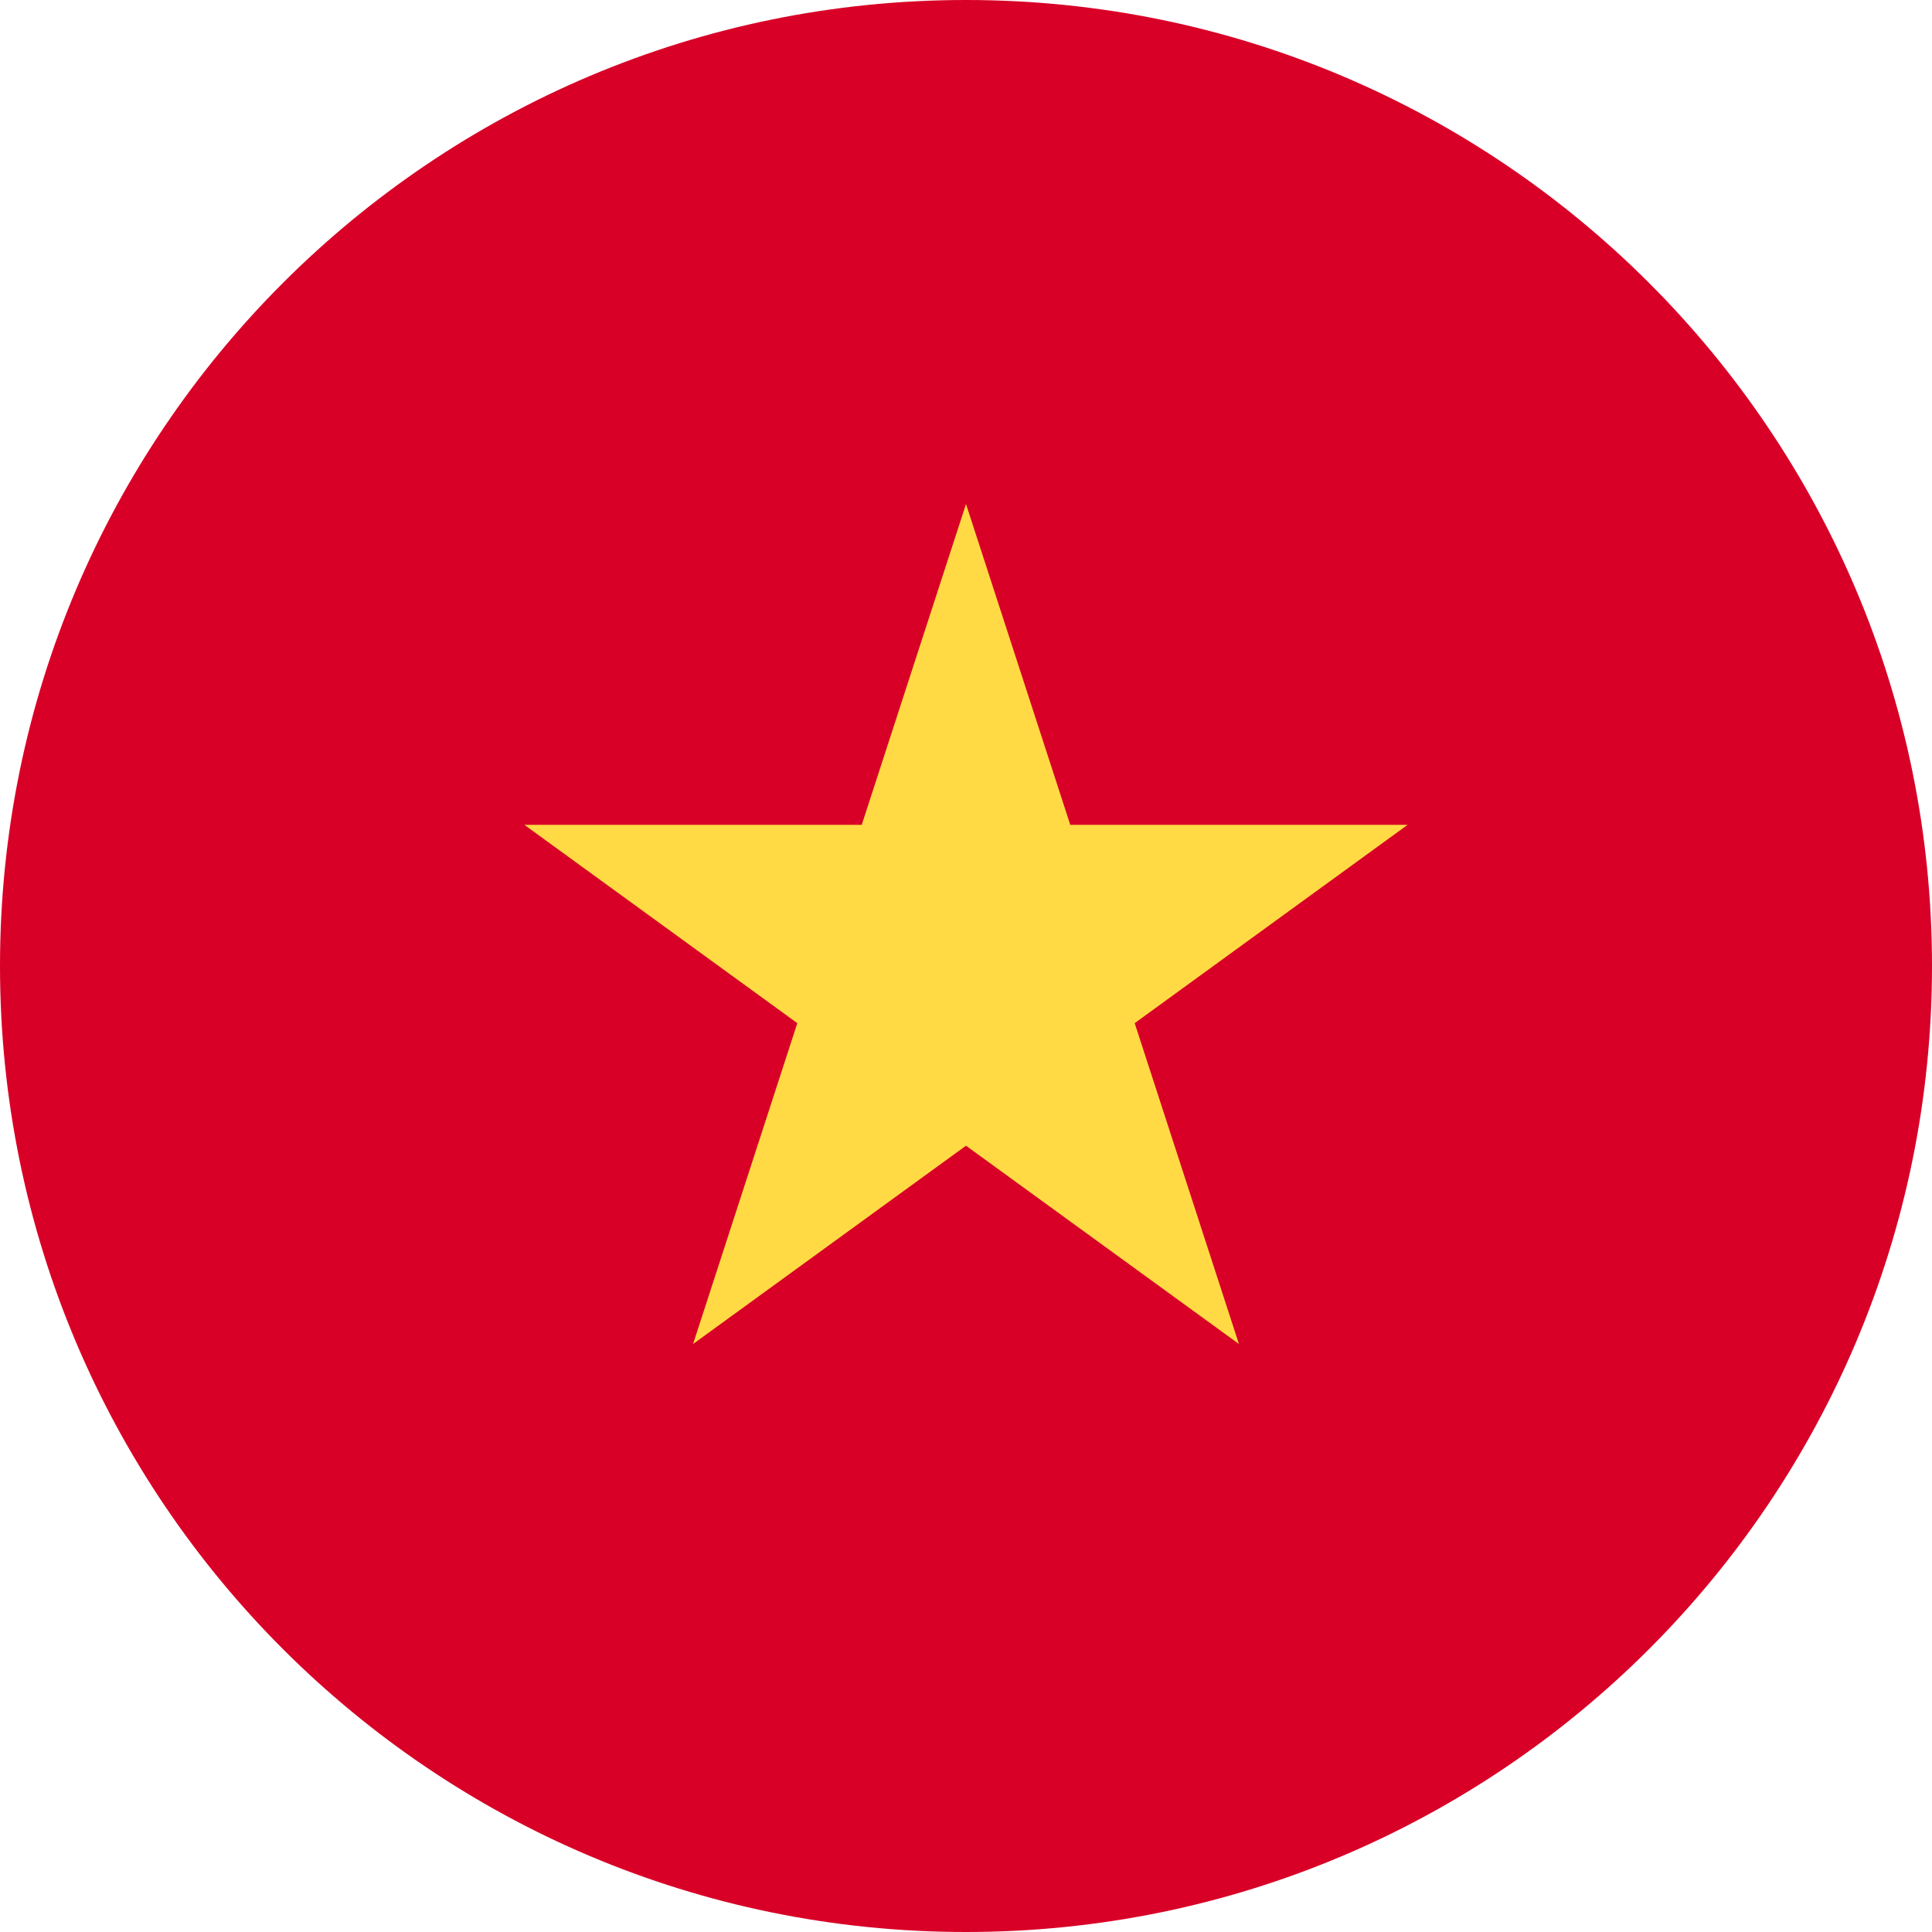 <svg width="60" height="60" viewBox="0 0 60 60" fill="none" xmlns="http://www.w3.org/2000/svg">
<g clip-path="url(#clip0_4570_4241)">
<path d="M30 60C46.569 60 60 46.569 60 30C60 13.431 46.569 0 30 0C13.431 0 0 13.431 0 30C0 46.569 13.431 60 30 60Z" fill="#D80027"/>
<path d="M30 15.652L33.238 25.616H43.715L35.239 31.775L38.476 41.739L30 35.581L21.524 41.739L24.761 31.775L16.285 25.616H26.762L30 15.652Z" fill="#FFDA44"/>
</g>
<defs>
<clipPath id="clip0_4570_4241">
<rect width="60" height="60" fill="white"/>
</clipPath>
</defs>
</svg>
